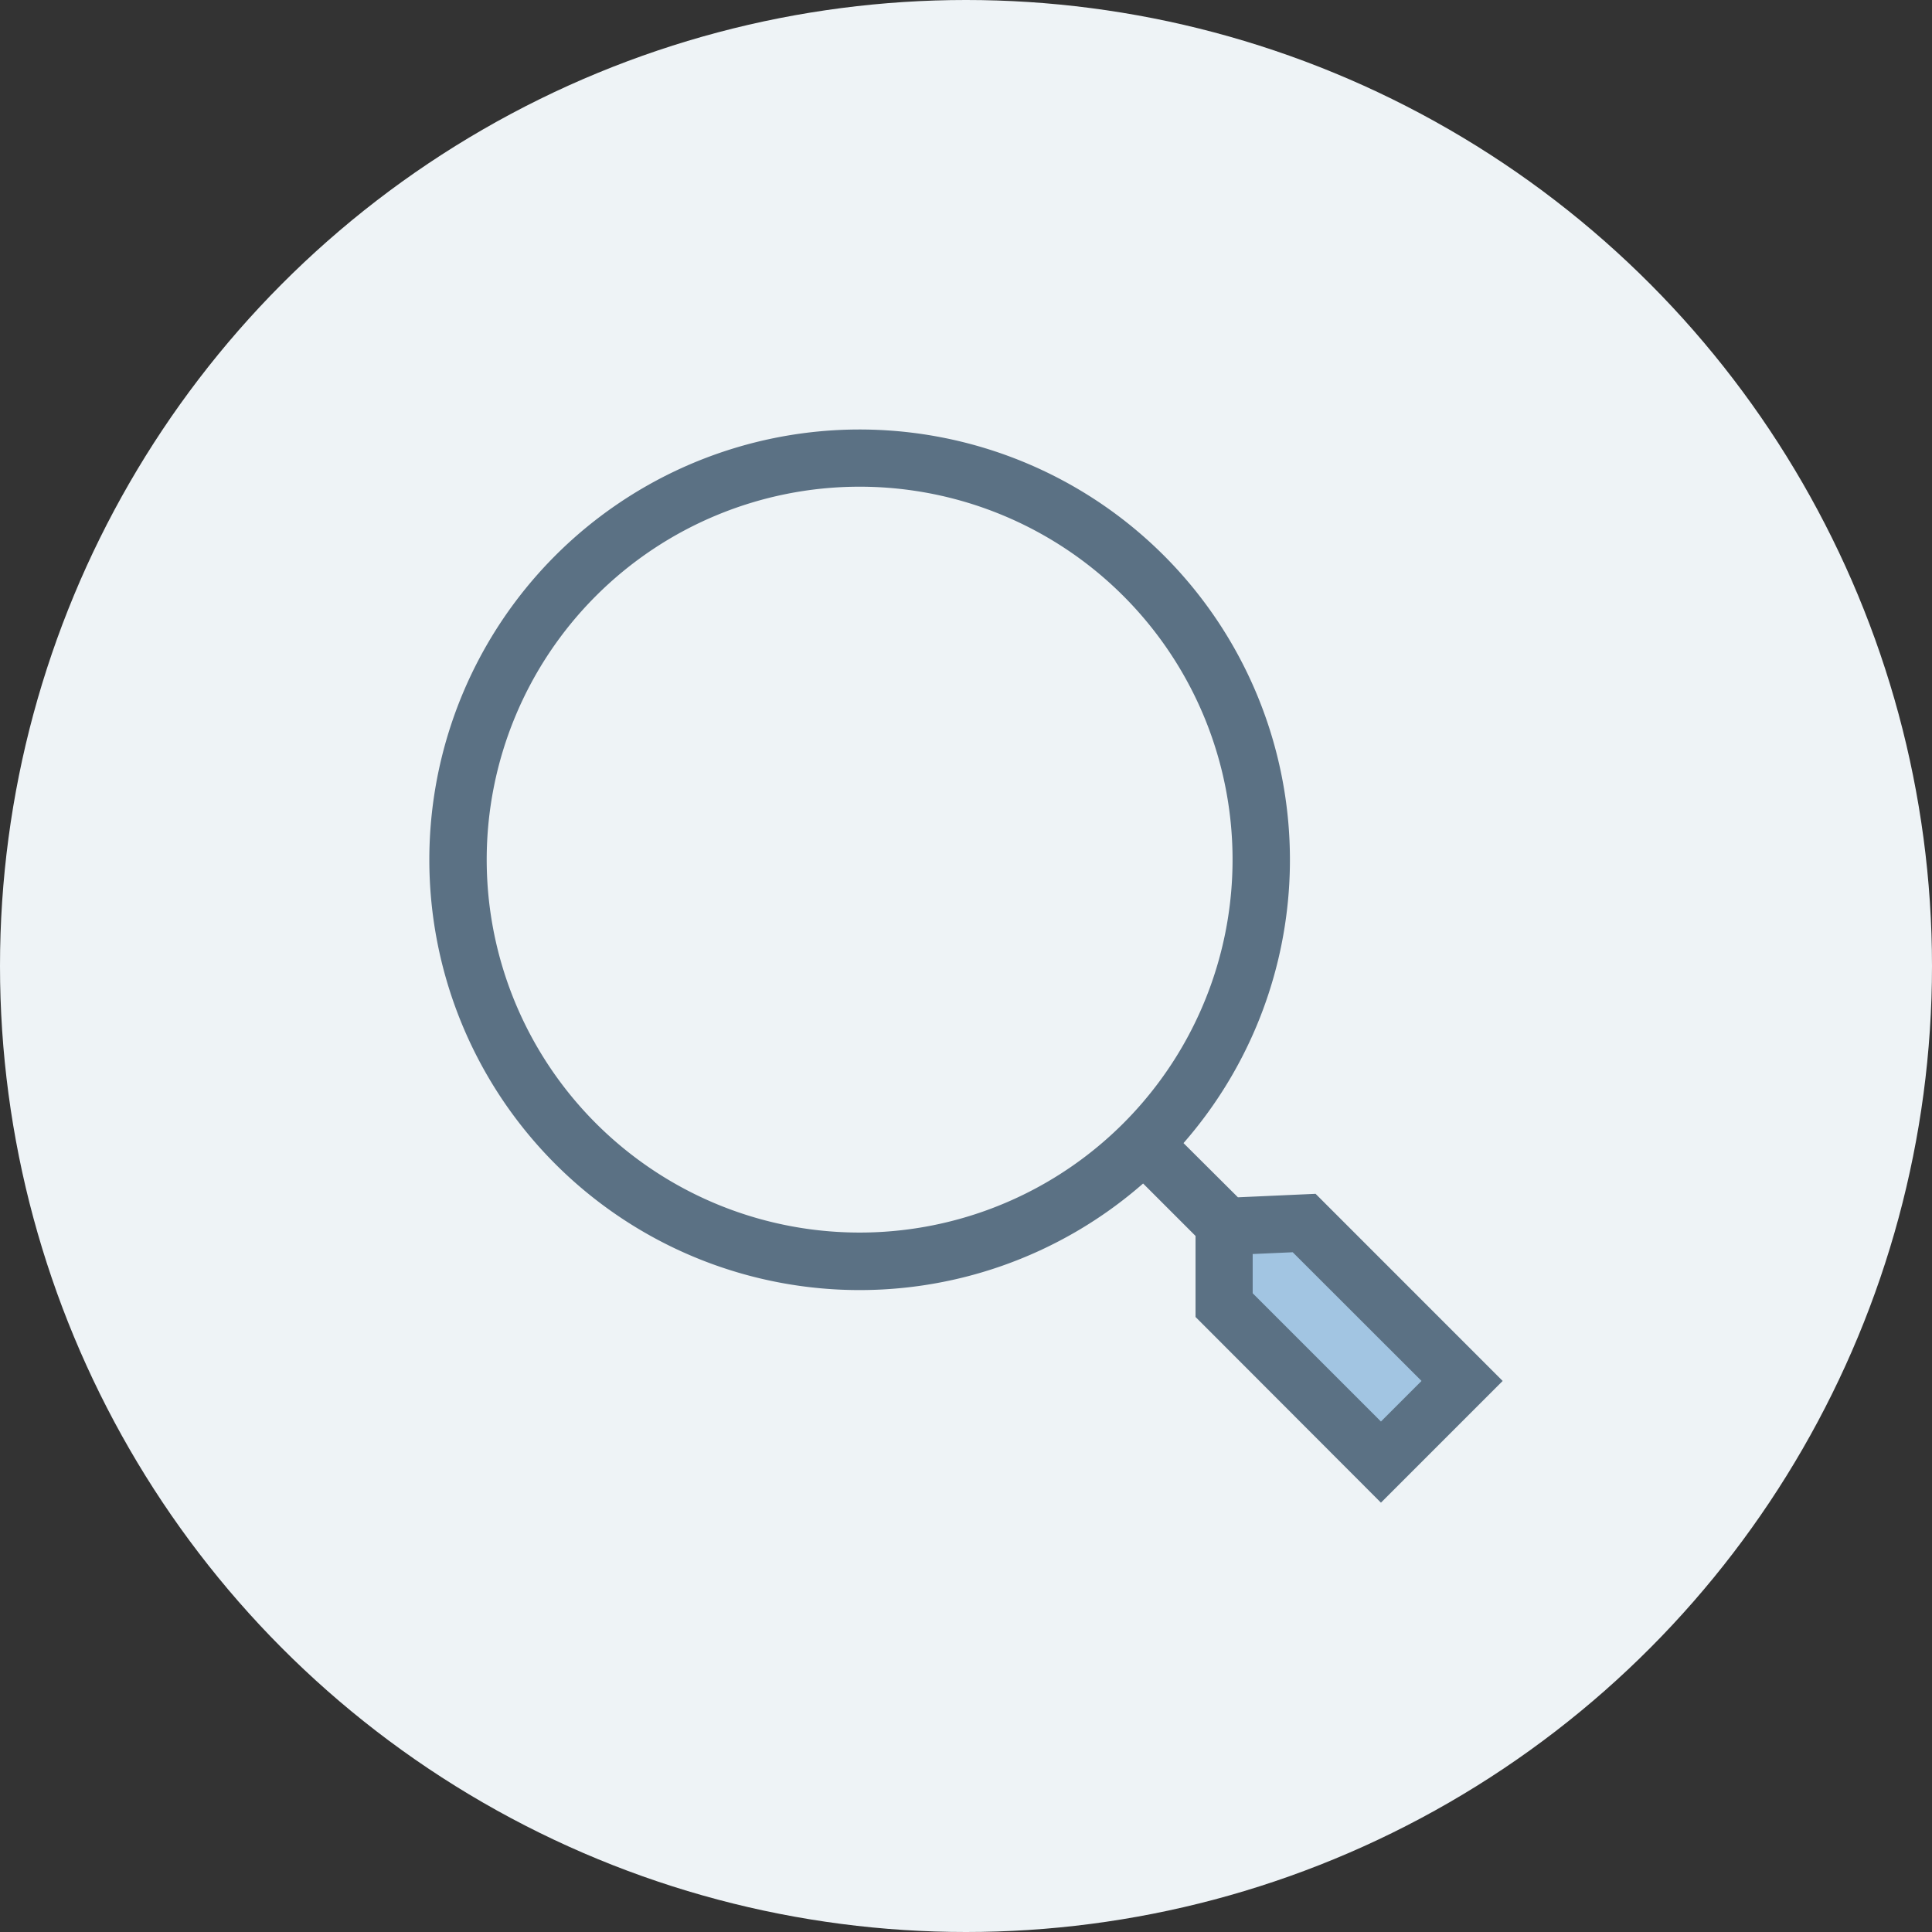 <svg xmlns="http://www.w3.org/2000/svg" width="36" height="36" viewBox="0 0 36 36">
  <rect x="0" y="0" width="36" height="36" fill="#333333" stroke="none"/>
  <g id="search" transform="translate(-260 -15.95)">
    <circle id="楕円形_20" data-name="楕円形 20" cx="18" cy="18" r="18" transform="translate(260 15.95)" fill="#eef3f6"/>
    <g id="グループ_1098" data-name="グループ 1098" transform="translate(-1460 -38.05)">
      <path id="パス_55" data-name="パス 55" d="M1740.105,74.295l3.425,3.336" transform="translate(3.036 2.972)" fill="#fff" stroke="#a2c5e2" stroke-width="2"/>
      <path id="ui_zoom" d="M4.586,14.018a8.018,8.018,0,0,0,13.3,6.035l.977.977,0,1.51L22.318,26l2.268-2.268L21.1,20.245l-1.447.065L18.639,19.3A8.018,8.018,0,1,0,4.586,14.018Zm1.069,0A6.949,6.949,0,1,0,12.6,7.069,6.949,6.949,0,0,0,5.655,14.018Zm17.419,9.714-.756.756-2.39-2.39v-.731l.746-.033Z" transform="translate(1723.414 56)" fill="#5b7184" fill-rule="evenodd"/>
    </g>
  </g>
</svg>
